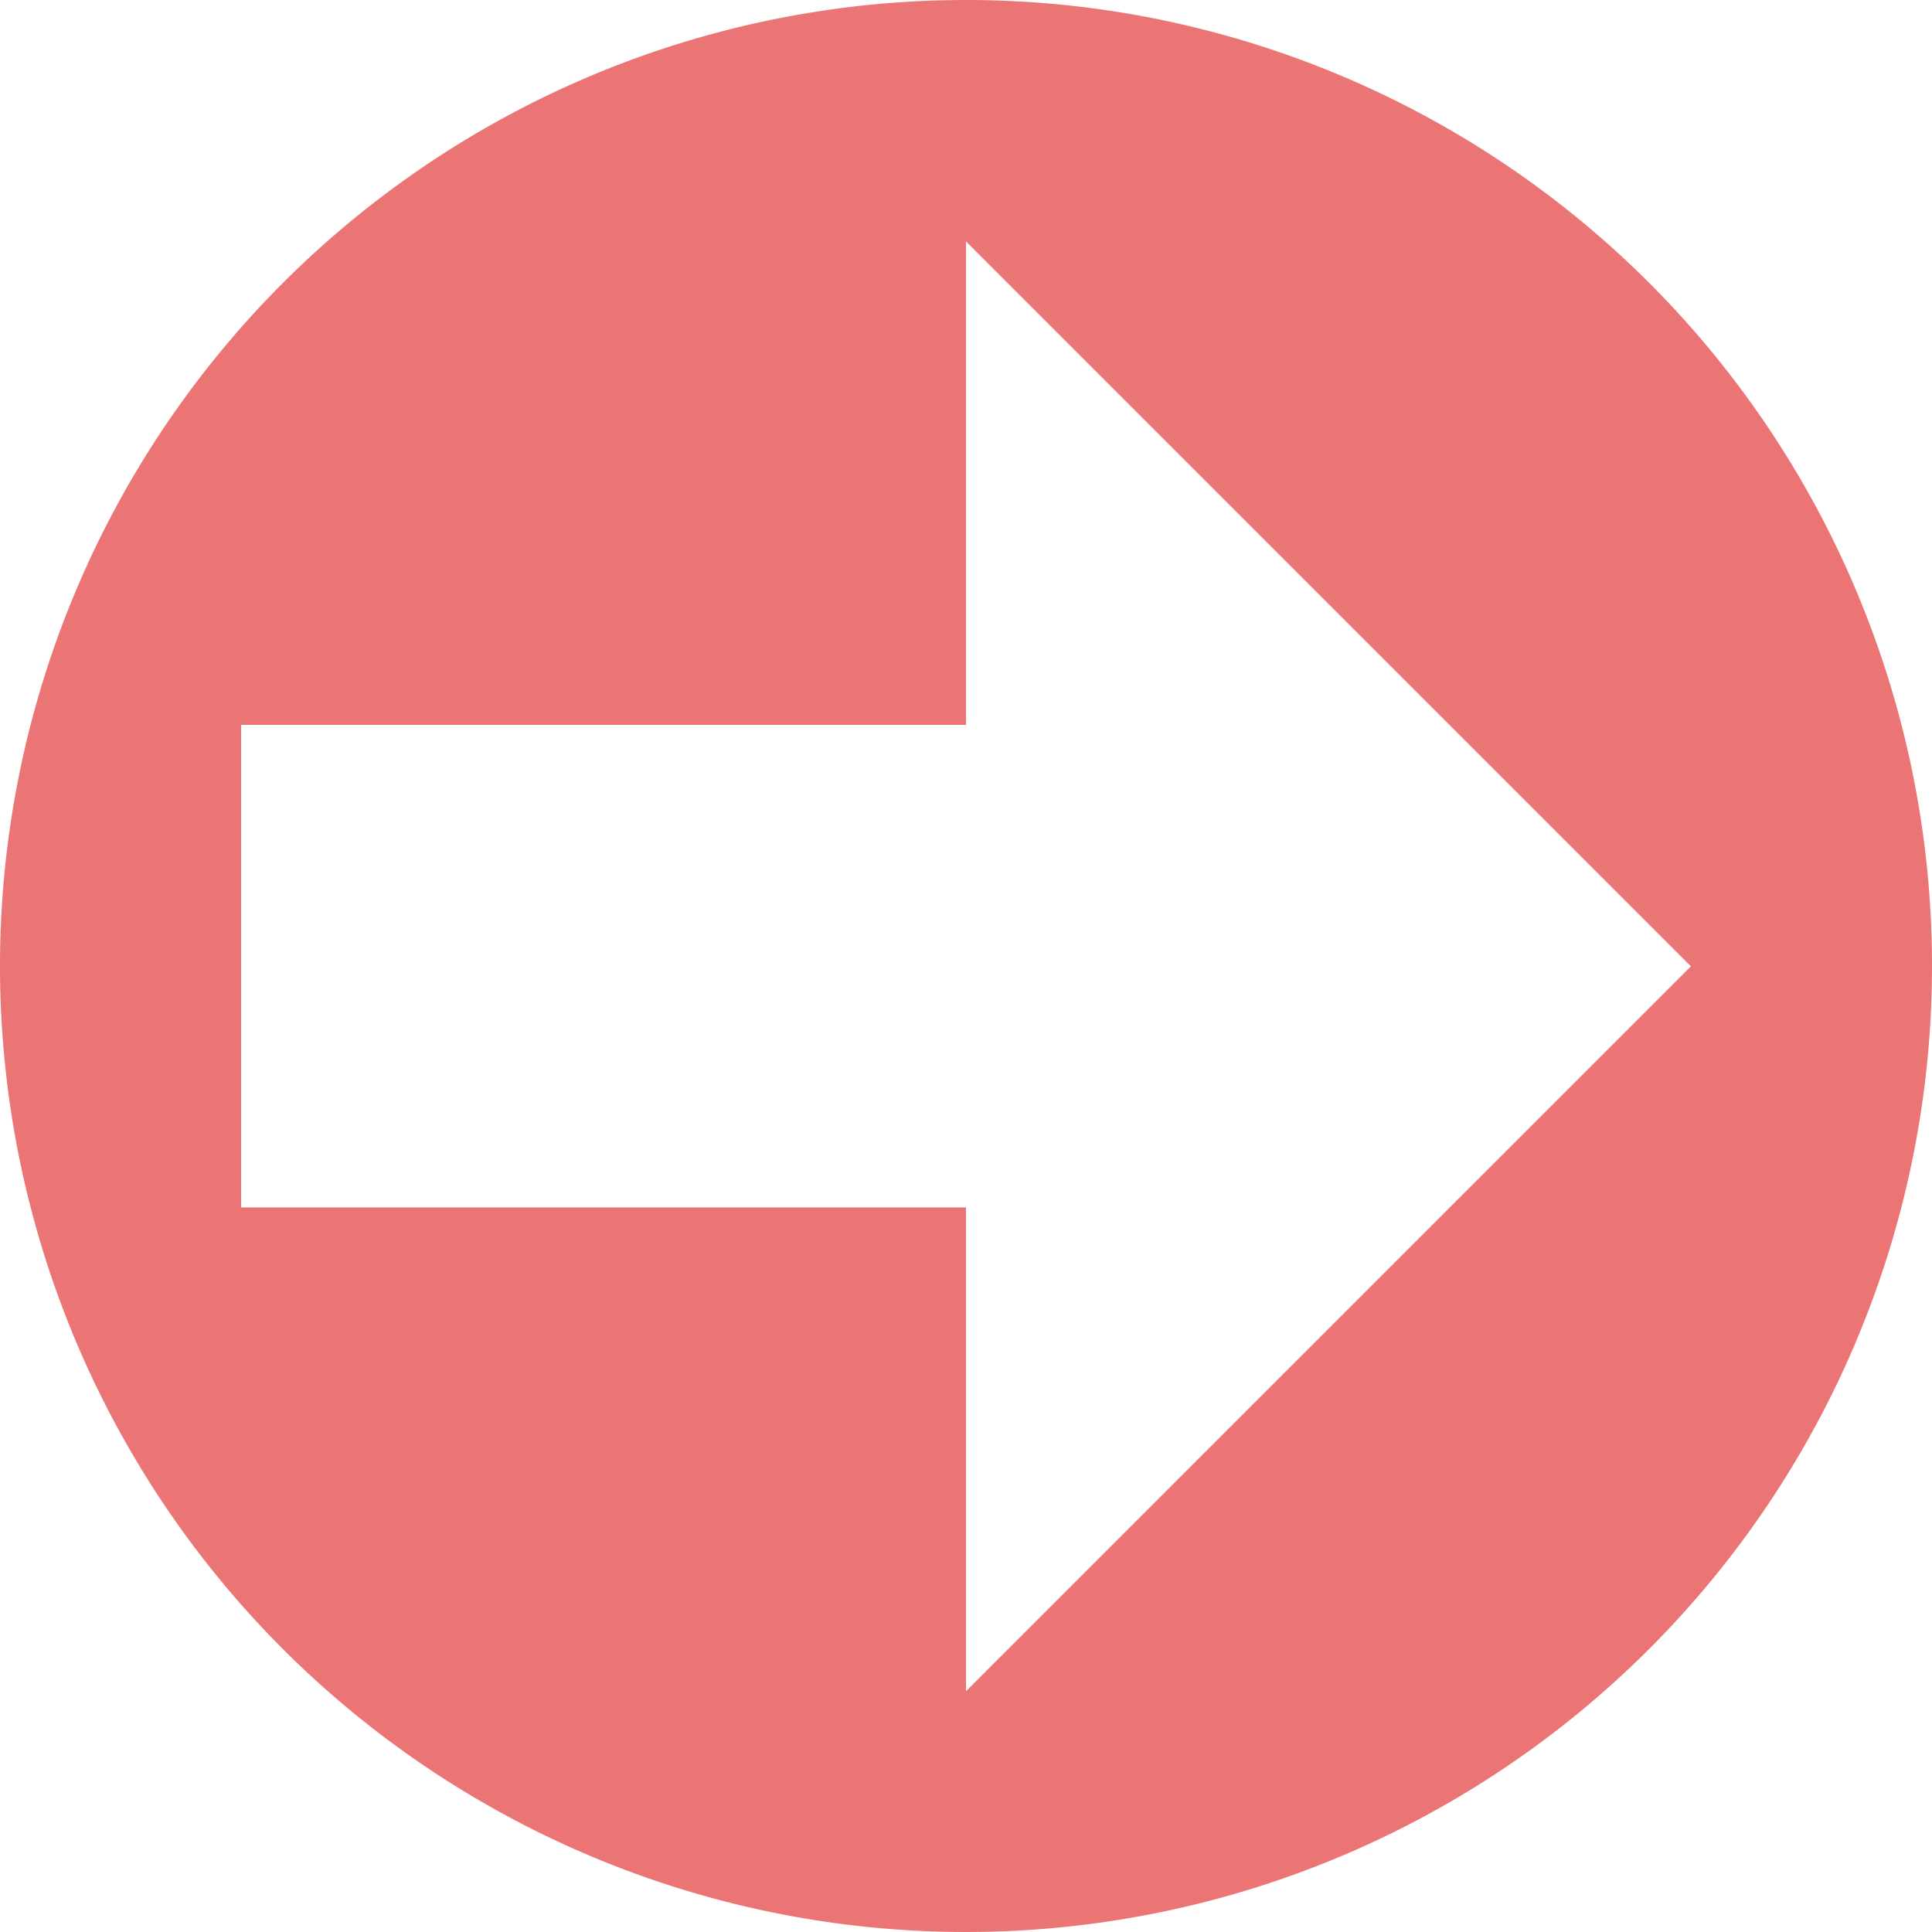 <svg xmlns="http://www.w3.org/2000/svg" width="12.26" height="12.26" viewBox="0 0 12.26 12.26">
  <path id="Icon_open-arrow-circle-right" data-name="Icon open-arrow-circle-right" d="M6.13,0a6.13,6.13,0,1,0,6.13,6.13A6.128,6.128,0,0,0,6.13,0Zm0,1.532,4.6,4.6-4.6,4.6V7.662h-4.6V4.6h4.6Z" fill="#eb7575"/>
</svg>
